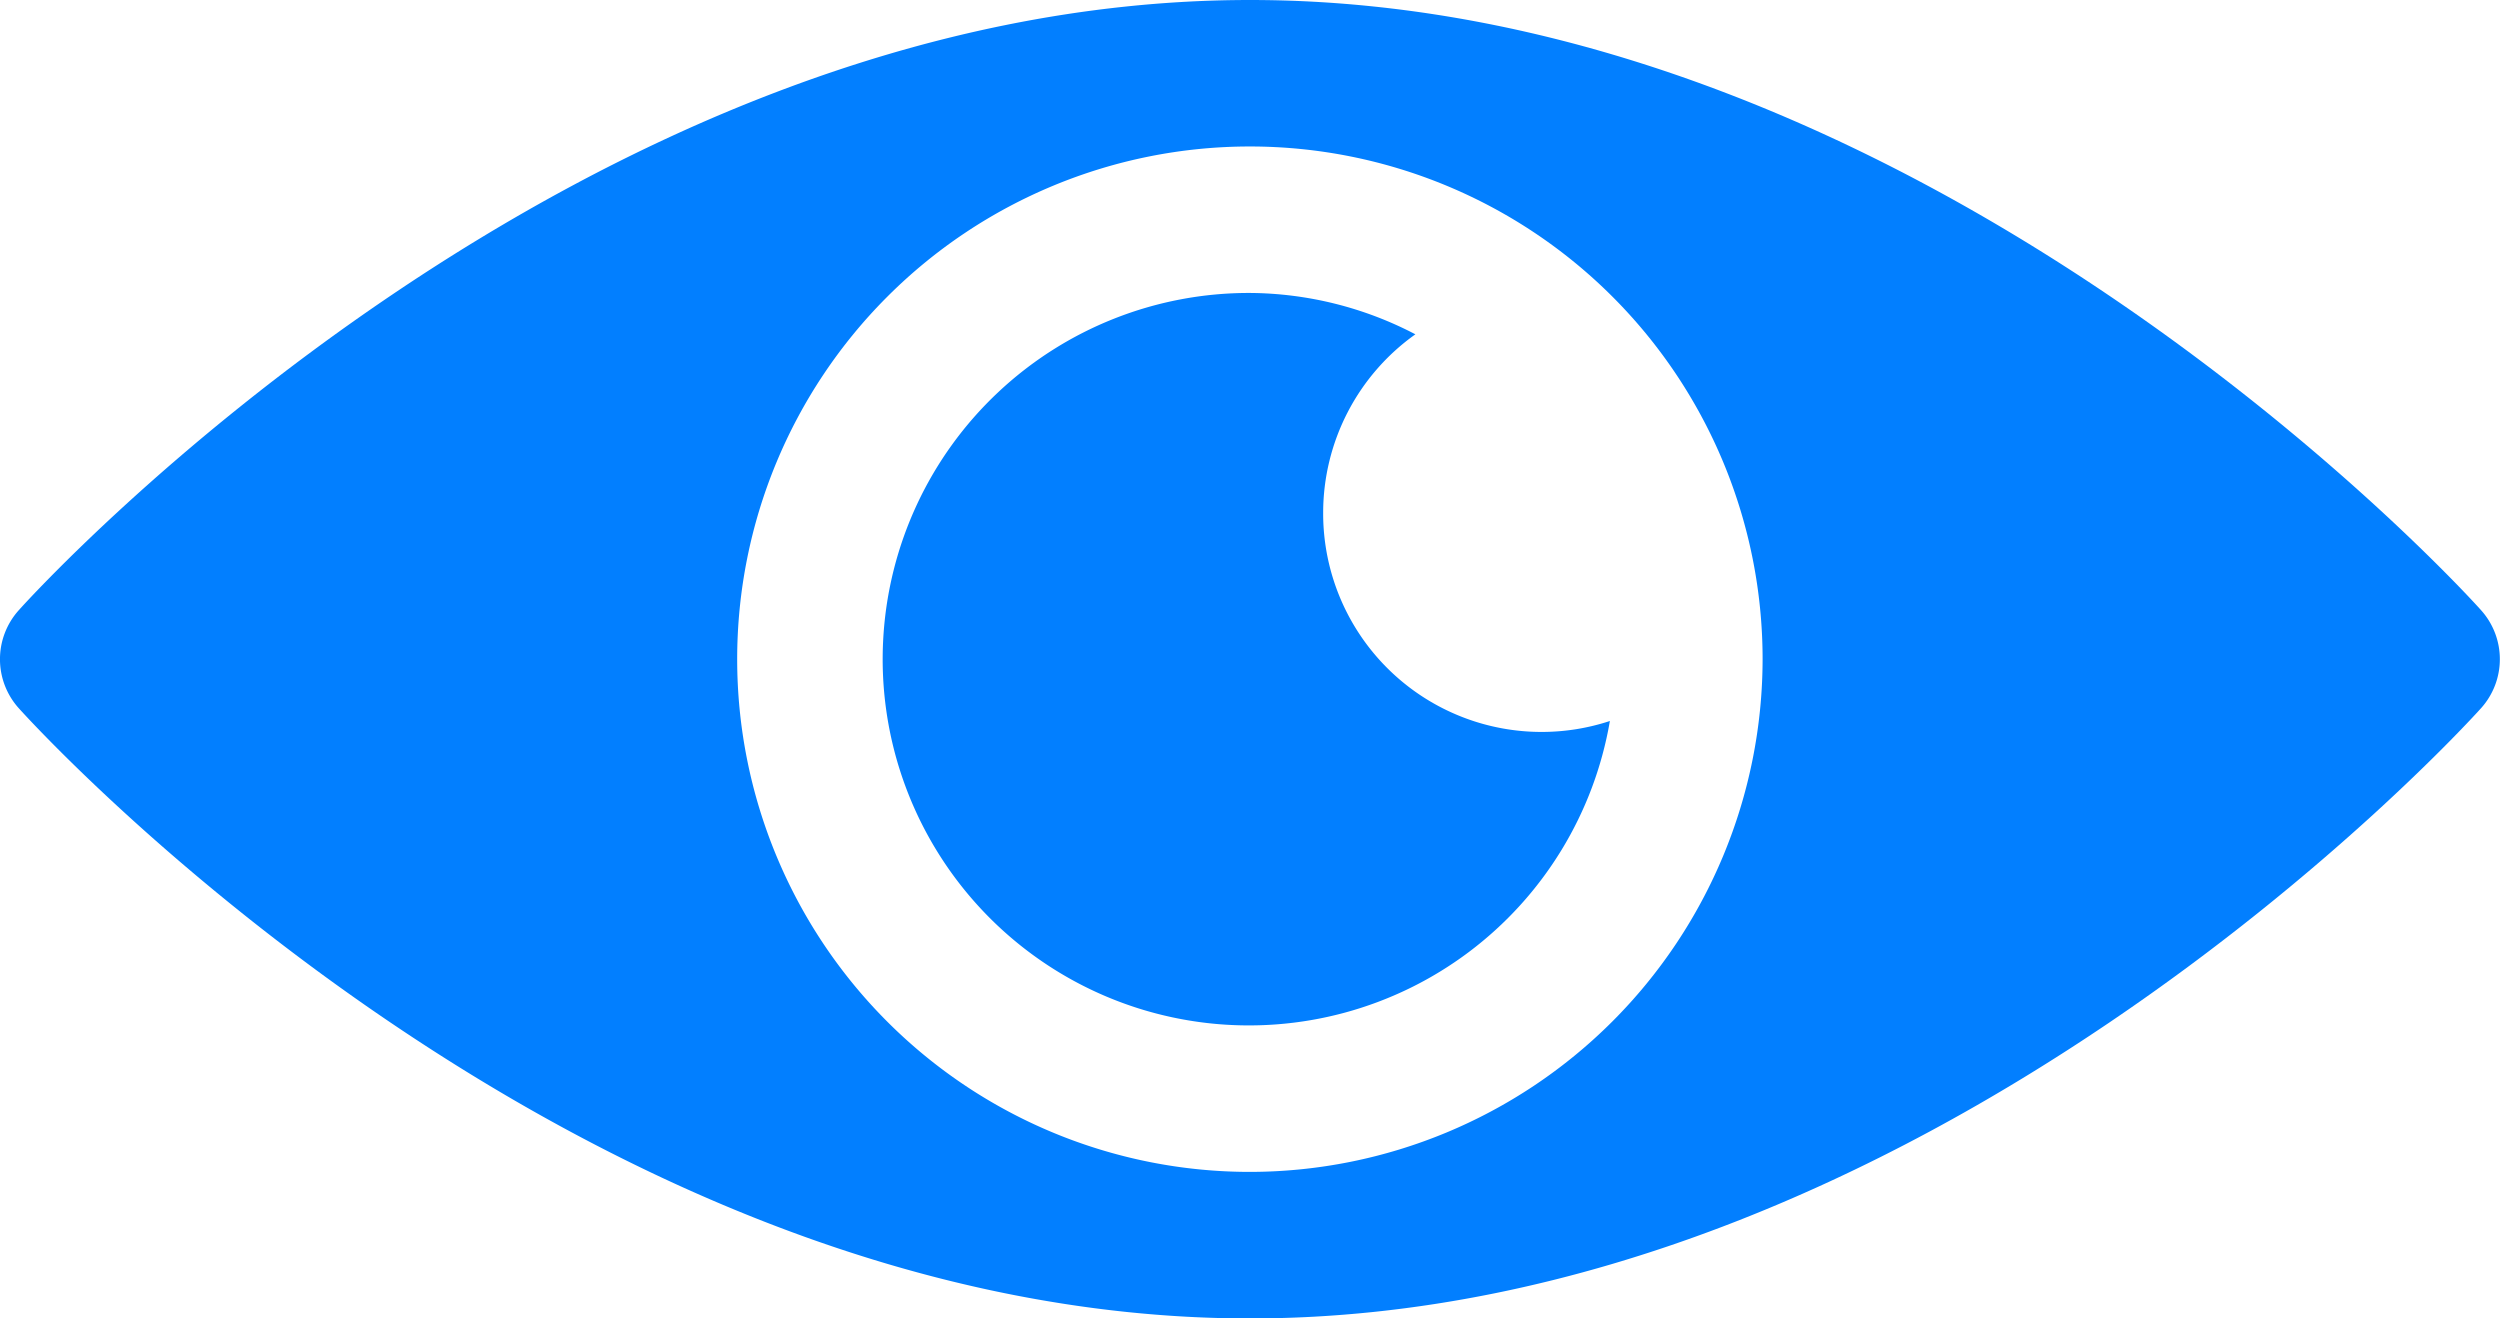 <svg xmlns="http://www.w3.org/2000/svg" width="34.459" height="18.172" viewBox="0 0 34.459 18.172">
  <g id="eye" transform="translate(0 -121)">
    <g id="Group_10962" data-name="Group 10962" transform="translate(-0.001 121)">
      <g id="Group_10961" data-name="Group 10961" transform="translate(0 0)">
        <path id="Path_13686" data-name="Path 13686" d="M34.2,129.413C33.894,129.069,26.5,121,17.229,121S.564,129.069.257,129.413a1.01,1.01,0,0,0,0,1.347c.308.343,7.706,8.413,16.972,8.413S33.894,131.1,34.2,130.759A1.01,1.01,0,0,0,34.2,129.413Zm-16.972,7.74a7.067,7.067,0,1,1,7.067-7.067A7.075,7.075,0,0,1,17.229,137.153Z" transform="translate(0.001 -121)" fill="#027fff"/>
      </g>
    </g>
    <g id="Group_10964" data-name="Group 10964" transform="translate(12.181 125.038)">
      <g id="Group_10963" data-name="Group 10963" transform="translate(0 0)">
        <path id="Path_13687" data-name="Path 13687" d="M187.057,184.029a3.019,3.019,0,0,1,1.271-2.459,4.983,4.983,0,0,0-2.281-.57,5.048,5.048,0,1,0,4.962,5.9A3.011,3.011,0,0,1,187.057,184.029Z" transform="translate(-181 -181)" fill="#027fff"/>
      </g>
    </g>
  </g>
</svg>

